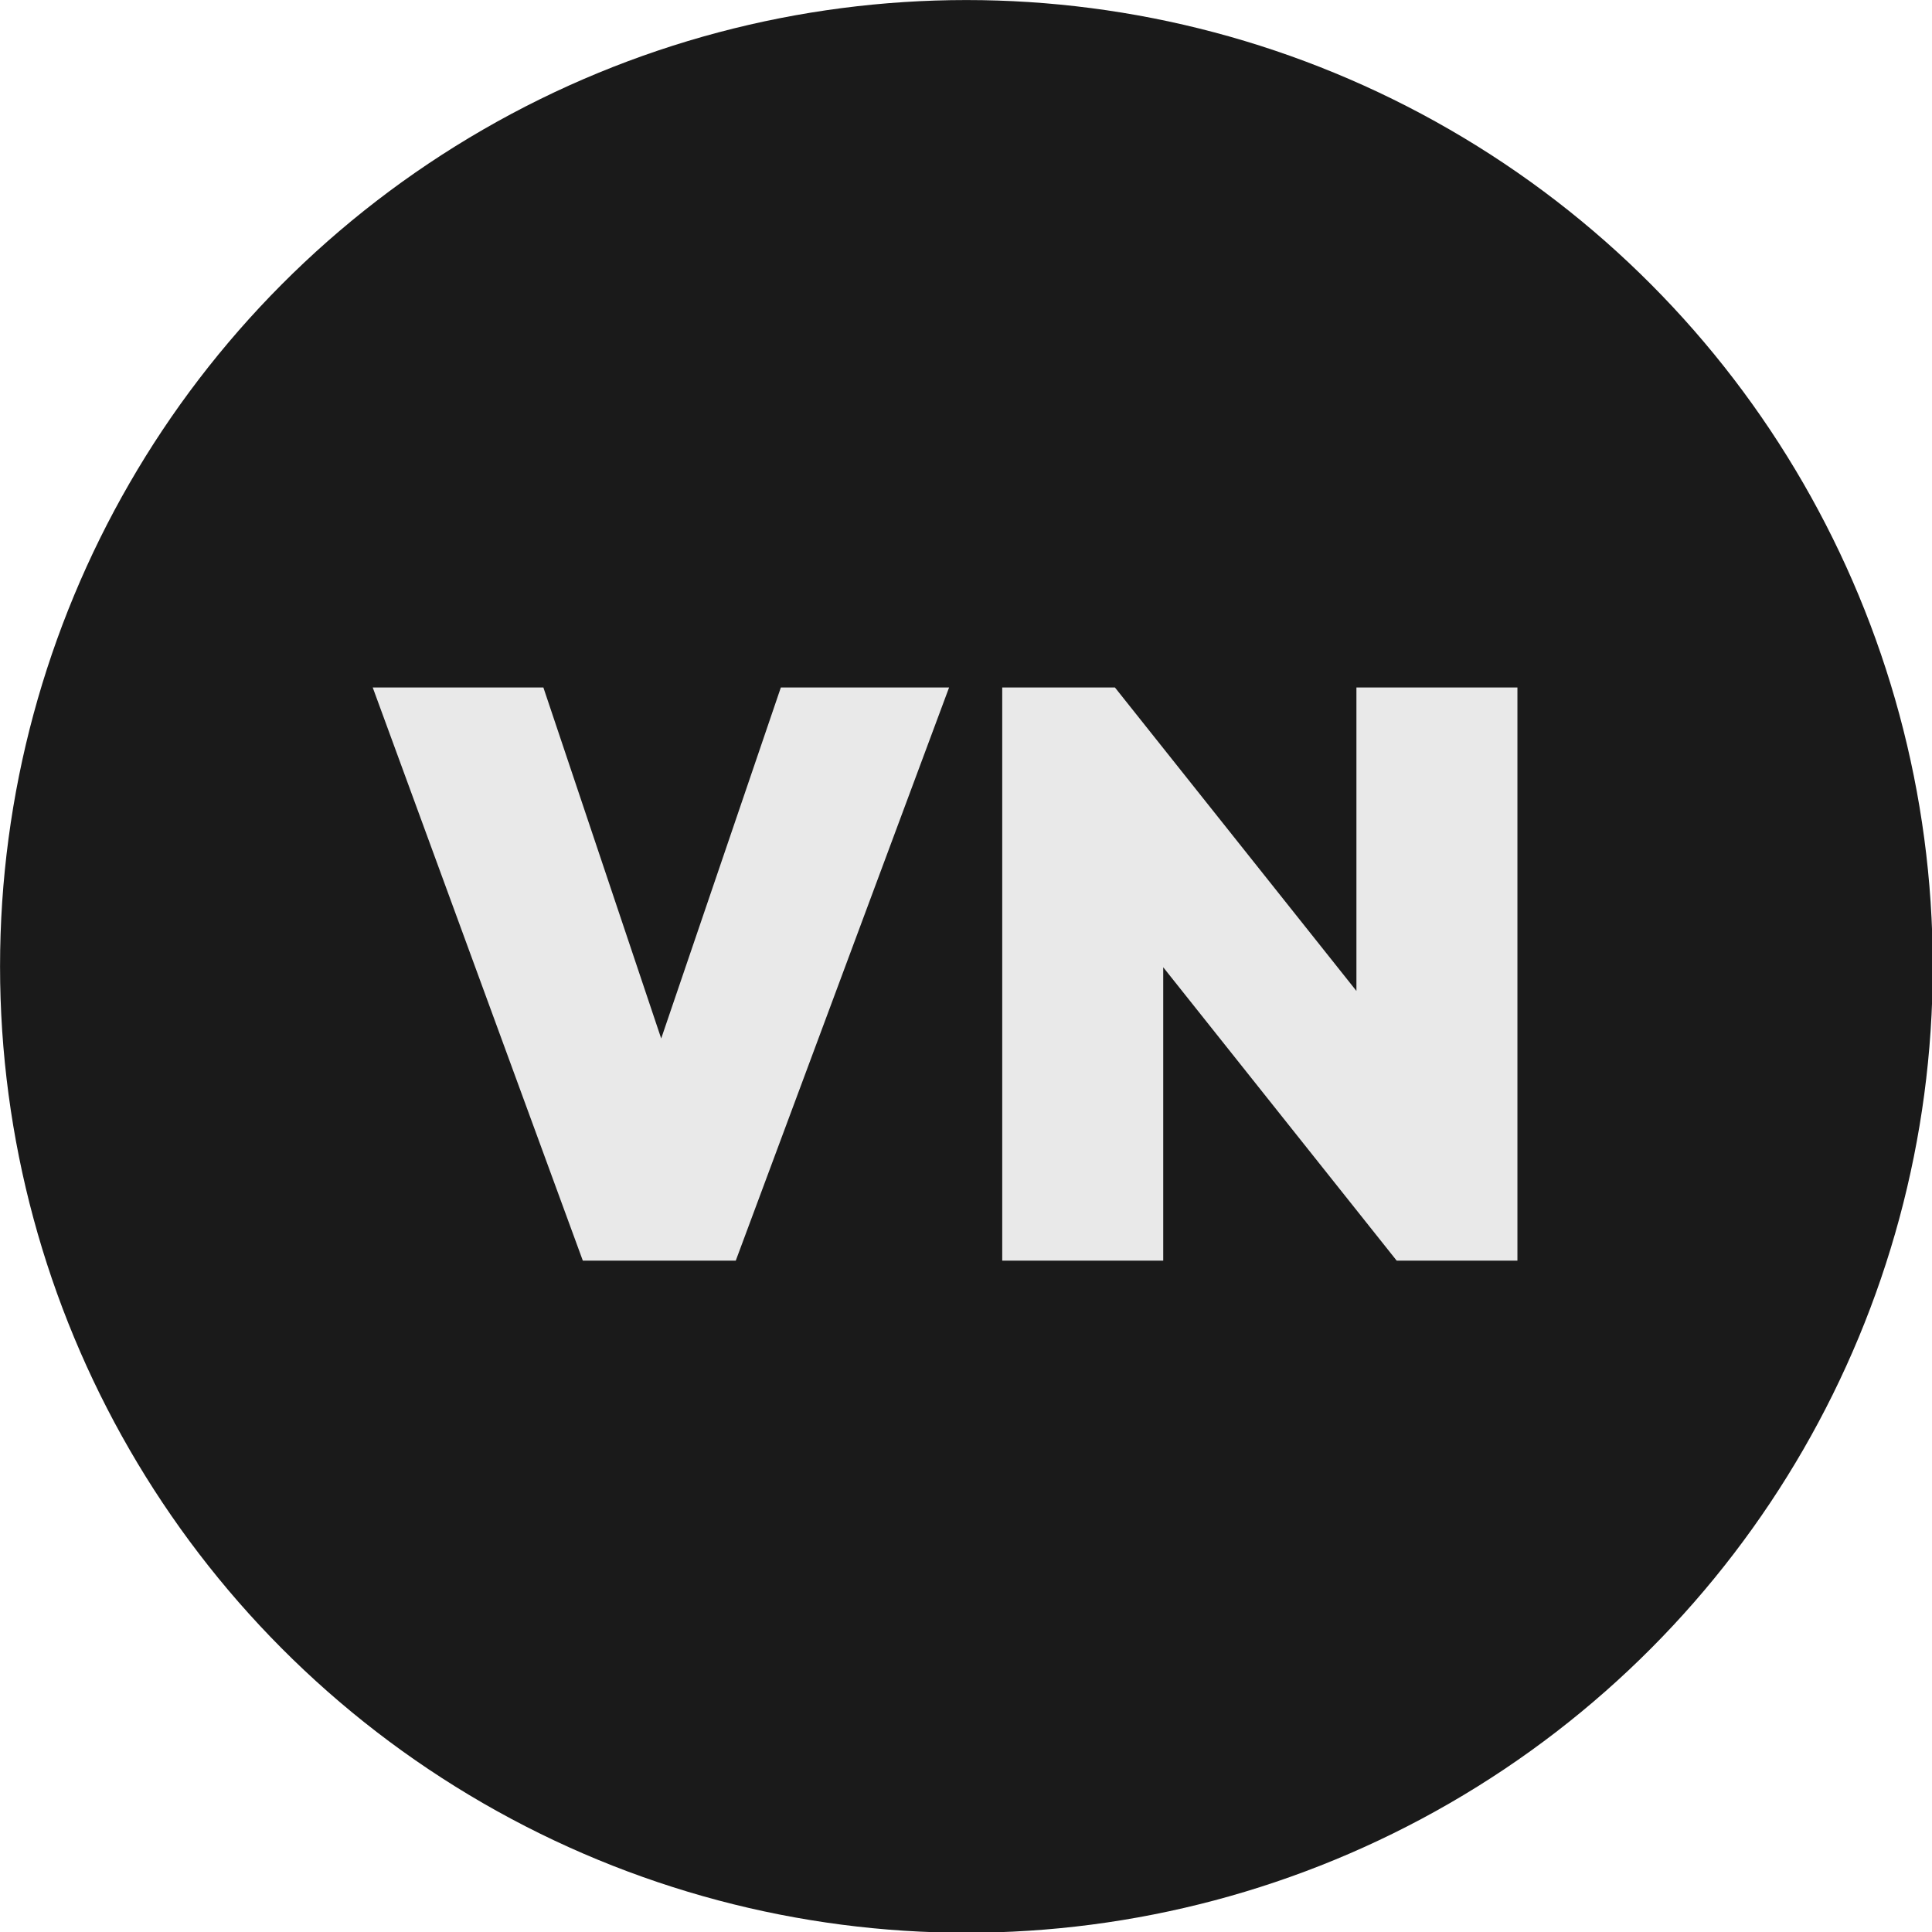 <?xml version="1.0" encoding="UTF-8" standalone="no"?>
<!DOCTYPE svg PUBLIC "-//W3C//DTD SVG 1.1//EN" "http://www.w3.org/Graphics/SVG/1.1/DTD/svg11.dtd">
<svg width="100%" height="100%" viewBox="0 0 1024 1024" version="1.1" xmlns="http://www.w3.org/2000/svg" xmlns:xlink="http://www.w3.org/1999/xlink" xml:space="preserve"
    xmlns:serif="http://www.serif.com/" style="fill-rule:evenodd;clip-rule:evenodd;stroke-linejoin:round;stroke-miterlimit:2;">
    <style>
        .d {
            fill: rgb(233, 233, 233)
        }

        .l {
            fill: rgb(26, 26, 26)
        }


        @media (prefers-color-scheme: dark) {
            .l {
                fill: rgb(233, 233, 233)
            }

            .d {
                fill: rgb(26, 26, 26)
            }
        }
    </style>
    <g transform="matrix(1.157,0,0,1.157,-71.164,-66.489)">
        <circle class="l" cx="504.215" cy="500.173" r="442.685" />
    </g>
    <g transform="matrix(1,0,0,1,-204.65,-201.806)">
        <g transform="matrix(426.667,0,0,426.667,399.21,869.966)">
            <path class="d" d="M0.268,-0L0.007,-0.712L0.219,-0.712L0.412,-0.137L0.318,-0.137L0.514,-0.712L0.723,-0.712L0.458,-0L0.268,-0Z" style="fill-rule:nonzero;" />
        </g>
        <g transform="matrix(426.667,0,0,426.667,710.677,869.966)">
            <path class="d"
                d="M0.059,-0L0.059,-0.712L0.199,-0.712L0.259,-0.562L0.259,-0L0.059,-0ZM0.549,-0L0.136,-0.519L0.199,-0.712L0.612,-0.193L0.549,-0ZM0.549,-0L0.499,-0.158L0.499,-0.712L0.699,-0.712L0.699,-0L0.549,-0Z"
                style="fill-rule:nonzero;" />
        </g>
    </g>
</svg>